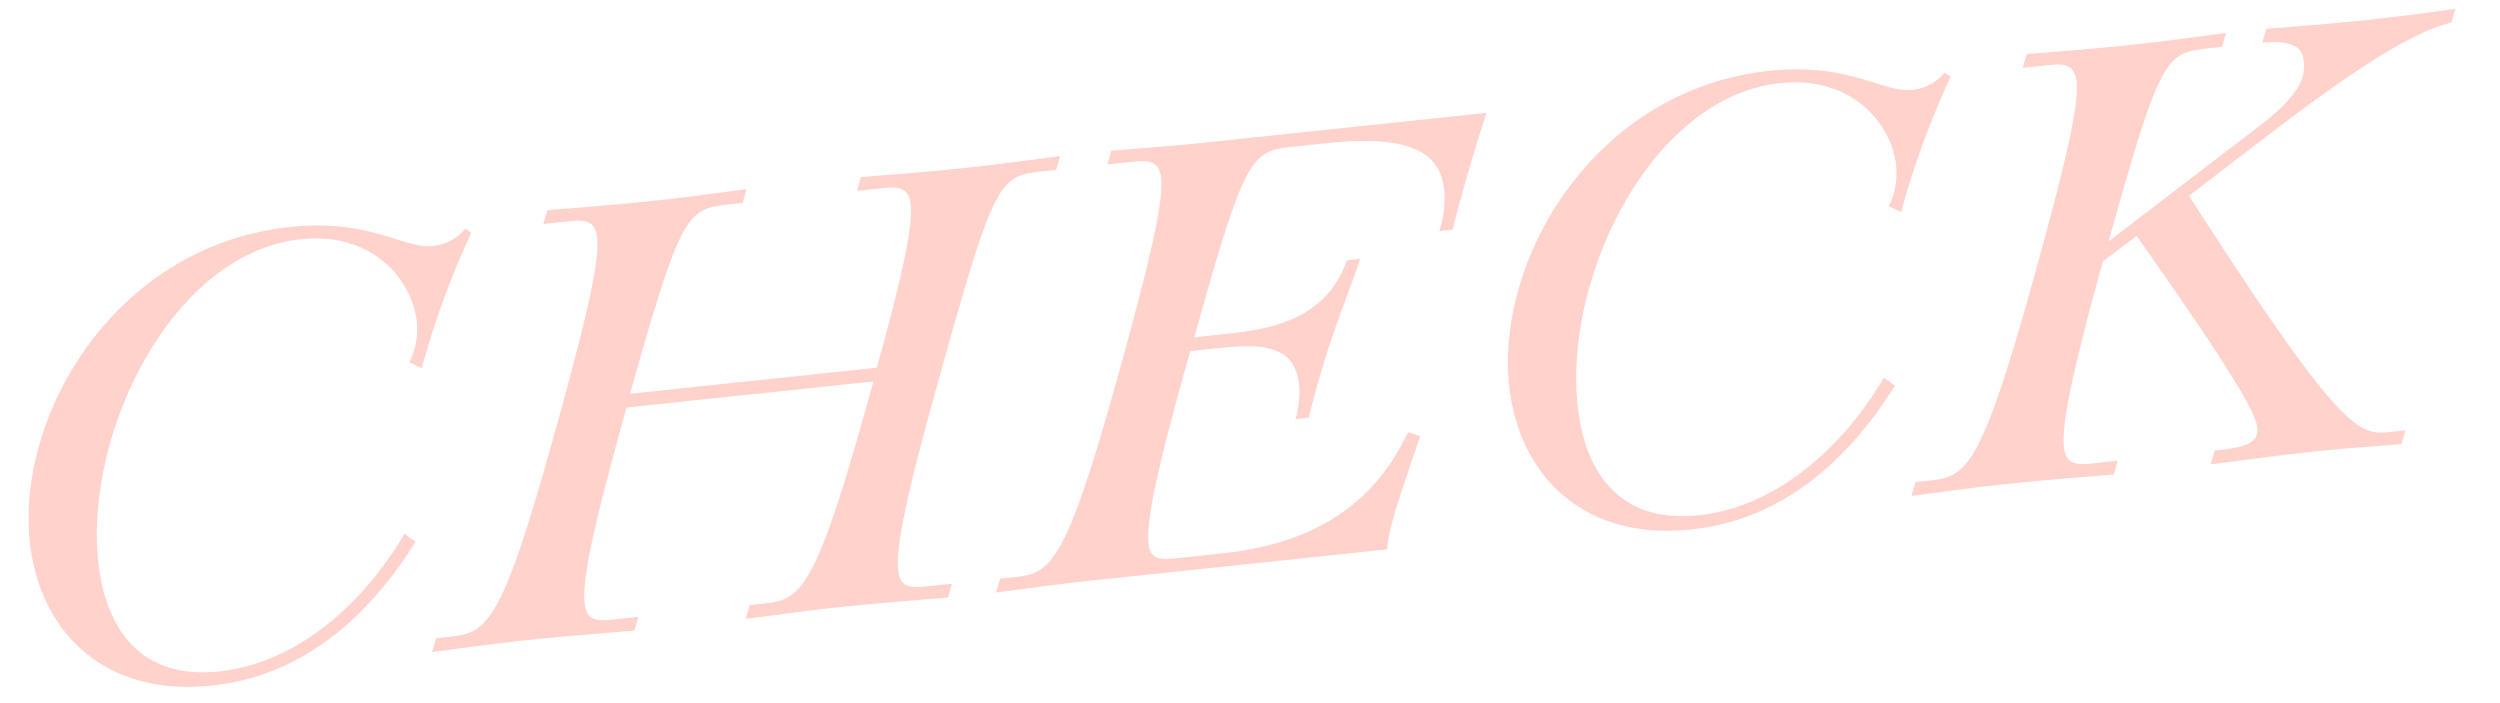 <svg xmlns="http://www.w3.org/2000/svg" width="247.981" height="69.733" viewBox="0 0 247.981 69.733">
  <path id="mv-text" d="M42.66-11.76C38.22-5.7,31.02-.12,22.98-.12c-7.8,0-10.8-5.28-10.8-12.12,0-12.72,10.44-29.64,23.34-29.64,7.08,0,10.56,5.1,10.56,9.36a7.454,7.454,0,0,1-1.14,3.9l1.14.72a85.53,85.53,0,0,1,6.3-12.84l-.54-.48a4.713,4.713,0,0,1-3.36,1.38c-3,0-5.88-3.36-13.92-3.36-17.4,0-28.92,15.66-28.92,28.32C5.64-6.12,11.16,1.2,22.08,1.2c9.06,0,16.14-5.1,21.6-12.06ZM96.12-1.14H93.36c-1.56,0-2.4-.3-2.4-1.92,0-2.34,1.62-7.32,5.82-17.94,7.74-19.56,8.16-19.86,12.6-19.86h1.32l.54-1.32c-4.68.12-6.66.18-9.72.18-3.24,0-5.58-.06-10.14-.18l-.54,1.32H93.6c1.5,0,2.4.3,2.4,1.92,0,2.1-1.44,6.6-5.04,15.72H66.36c6.9-17.28,7.5-17.64,11.76-17.64h1.32l.54-1.32c-4.68.12-6.66.18-9.72.18-3.24,0-5.58-.06-10.14-.18l-.54,1.32h2.76c1.5,0,2.4.3,2.4,1.92,0,2.28-1.68,7.26-5.88,17.94C51.48-2.22,49.92-1.14,46.26-1.14H44.7L44.16.18C47.34.12,50.1,0,53.34,0s6.18.06,10.98.18l.54-1.32H62.1c-1.56,0-2.4-.3-2.4-1.92,0-2.34,1.62-7.32,5.82-17.94l.36-.9h24.6l-.36.9C82.74-2.22,81.18-1.14,77.52-1.14H75.96L75.42.18C78.6.12,81.36,0,84.6,0s6.18.06,10.98.18ZM139.38,0c.3-1.86,1.74-5.04,4.44-10.8l-1.14-.54c-2.76,4.44-7.74,10.02-19.56,10.02H118.5c-1.56,0-2.58-.12-2.58-1.74,0-2.34,1.68-7.44,6.12-18.54h3.12c5.04,0,7.26,1.02,7.26,4.56a9.379,9.379,0,0,1-.72,3.24h1.32c2.94-7.98,4.62-10.5,6.72-15.12h-1.32c-2.7,5.76-8.46,6-12.78,6h-3.06c6.9-17.4,7.5-17.76,11.76-17.76h3.3c8.64,0,11.1,2.28,11.1,5.82a9.978,9.978,0,0,1-.9,4.02h1.32c1.5-4.02,2.82-7.26,4.56-11.16H126.48c-3.24,0-5.58-.06-10.14-.18l-.54,1.32h2.76c1.5,0,2.4.3,2.4,1.92,0,2.28-1.68,7.26-5.88,17.94-7.38,18.78-8.94,19.86-12.6,19.86h-1.56L100.38.18c3.18-.06,5.94-.18,9.18-.18Zm50.76-11.76C185.7-5.7,178.5-.12,170.46-.12c-7.8,0-10.8-5.28-10.8-12.12,0-12.72,10.44-29.64,23.34-29.64,7.08,0,10.56,5.1,10.56,9.36a7.454,7.454,0,0,1-1.14,3.9l1.14.72a85.529,85.529,0,0,1,6.3-12.84l-.54-.48a4.713,4.713,0,0,1-3.36,1.38c-3,0-5.88-3.36-13.92-3.36-17.4,0-28.92,15.66-28.92,28.32,0,8.76,5.52,16.08,16.44,16.08,9.06,0,16.14-5.1,21.6-12.06ZM241.02-1.14h-1.5c-3.12,0-4.74-.18-17.4-25.38l7.86-4.8c8.52-5.22,15.48-9,19.8-9.54l.54-1.32c-2.94.12-6.54.18-9,.18-3.12,0-8.16-.12-9.84-.18l-.54,1.32c3.18.06,3.9.96,3.9,2.28,0,1.68-.84,3.36-5.1,5.94l-16.02,9.78c7.02-17.7,7.56-18,11.88-18h1.32l.54-1.32c-4.68.12-6.66.18-9.72.18-3.24,0-5.58-.06-10.14-.18l-.54,1.32h2.76c1.5,0,2.4.3,2.4,1.92,0,2.28-1.68,7.26-5.88,17.94-7.38,18.78-8.94,19.86-12.6,19.86h-1.56L191.64.18c3.18-.06,5.94-.18,9.18-.18S207,.06,211.8.18l.54-1.32h-2.76c-1.56,0-2.4-.3-2.4-1.92,0-2.34,1.62-7.32,5.76-17.88l3.6-2.16c8.22,14.7,9.9,18.72,9.9,20.16s-1.26,1.8-3.9,1.8H222L221.46.18c3.6-.06,6.78-.18,10.02-.18s4.86.06,9,.18Z" transform="matrix(0.995, -0.105, 0.105, 0.995, -1.093, 69.129)" fill="#ffd2cc"/>
</svg>
